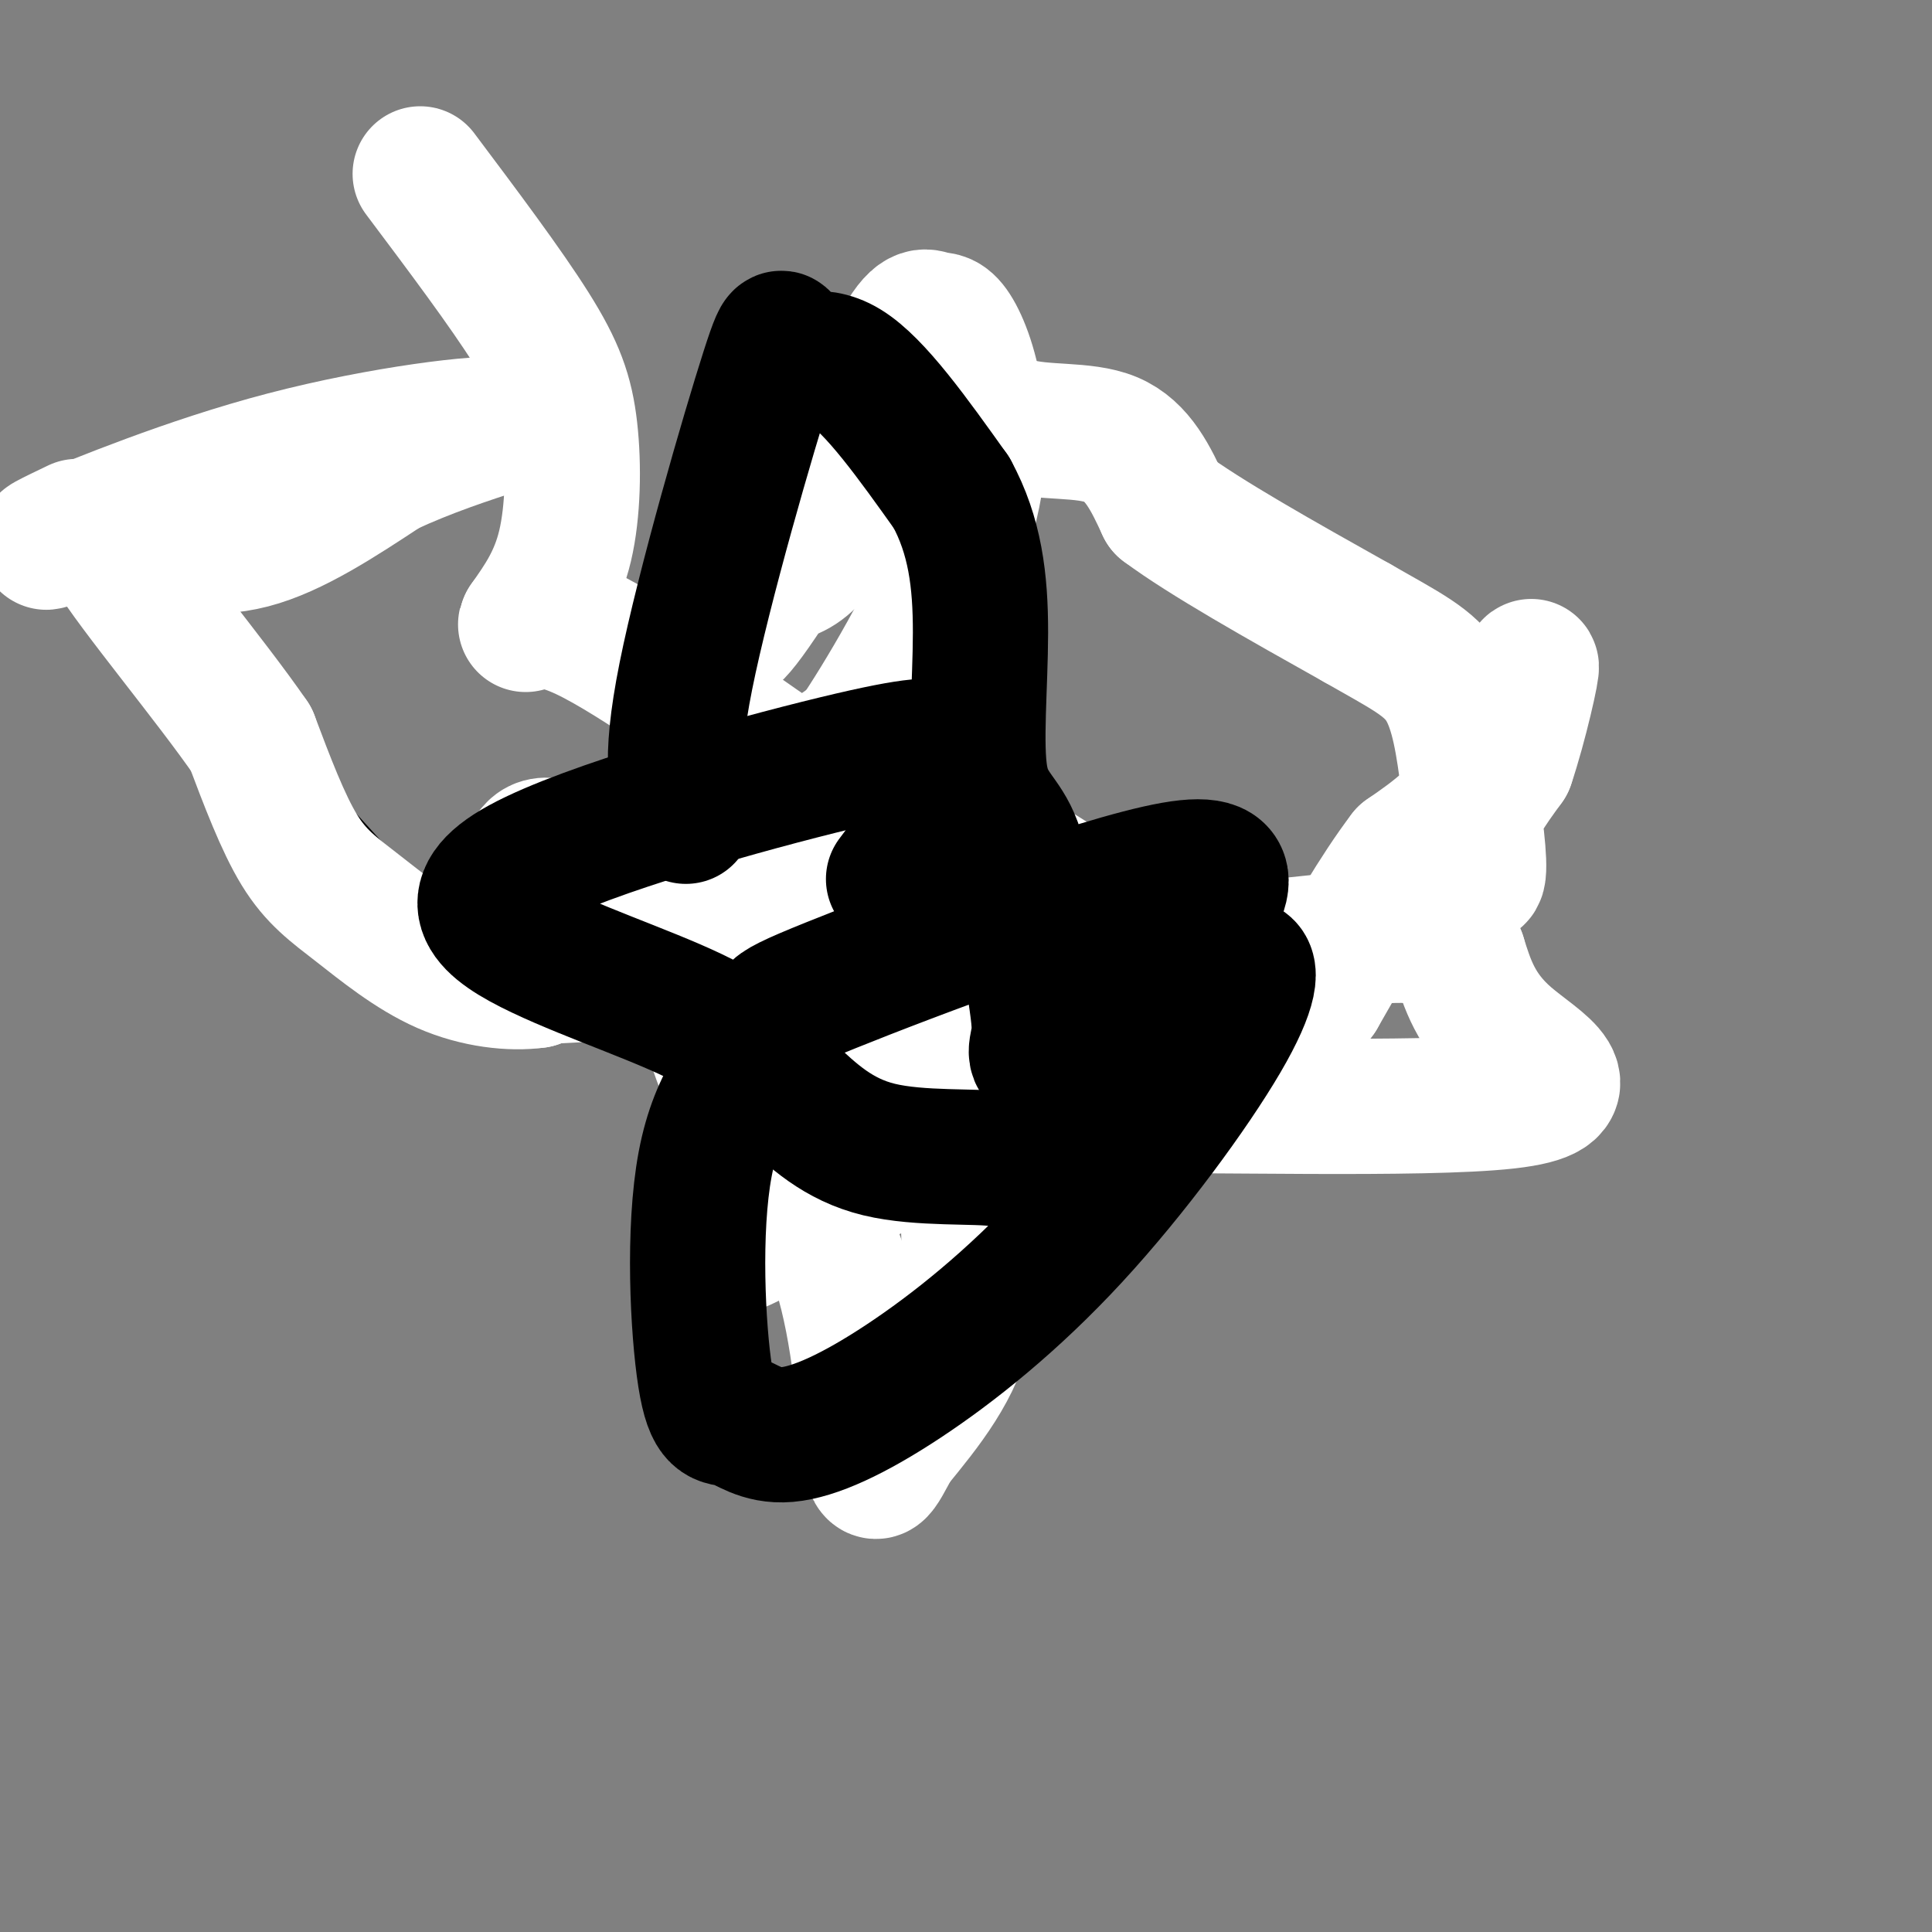 <svg viewBox='0 0 400 400' version='1.1' xmlns='http://www.w3.org/2000/svg' xmlns:xlink='http://www.w3.org/1999/xlink'><rect x="0" y="0" width="400" height="400" fill="#808080" stroke="none"/><g fill='none' stroke='#000000' stroke-width='6' stroke-linecap='round' stroke-linejoin='round'><path d='M259,115c1.906,-0.450 3.812,-0.900 10,2c6.188,2.900 16.659,9.148 25,15c8.341,5.852 14.553,11.306 18,15c3.447,3.694 4.128,5.627 4,7c-0.128,1.373 -1.064,2.187 -2,3'/><path d='M314,157c-2.702,6.857 -8.458,22.500 -14,31c-5.542,8.500 -10.869,9.857 -16,11c-5.131,1.143 -10.065,2.071 -15,3'/><path d='M269,202c-6.250,1.134 -14.376,2.470 -21,6c-6.624,3.530 -11.744,9.256 -18,13c-6.256,3.744 -13.646,5.508 -20,4c-6.354,-1.508 -11.673,-6.288 -18,-14c-6.327,-7.712 -13.664,-18.356 -21,-29'/><path d='M171,182c-7.645,-12.236 -16.256,-28.325 -20,-38c-3.744,-9.675 -2.621,-12.937 -1,-17c1.621,-4.063 3.741,-8.926 9,-16c5.259,-7.074 13.657,-16.360 20,-22c6.343,-5.640 10.631,-7.634 17,-9c6.369,-1.366 14.820,-2.105 23,1c8.180,3.105 16.090,10.052 24,17'/><path d='M243,98c5.974,3.861 8.910,5.012 13,10c4.090,4.988 9.333,13.811 10,18c0.667,4.189 -3.244,3.743 -9,1c-5.756,-2.743 -13.359,-7.784 -17,-11c-3.641,-3.216 -3.321,-4.608 -3,-6'/><path d='M237,110c0.022,-2.133 1.578,-4.467 3,-4c1.422,0.467 2.711,3.733 4,7'/><path d='M244,113c2.833,2.167 7.917,4.083 13,6'/><path d='M204,228c-3.750,21.250 -7.500,42.500 -10,52c-2.500,9.500 -3.750,7.250 -5,5'/><path d='M189,285c-4.525,-1.431 -13.337,-7.507 -20,-14c-6.663,-6.493 -11.179,-13.402 -17,-26c-5.821,-12.598 -12.949,-30.885 -16,-42c-3.051,-11.115 -2.026,-15.057 -1,-19'/><path d='M135,184c3.940,-5.536 14.292,-9.875 19,-11c4.708,-1.125 3.774,0.964 3,3c-0.774,2.036 -1.387,4.018 -2,6'/><path d='M155,182c-2.679,-1.311 -8.378,-7.589 -16,-3c-7.622,4.589 -17.167,20.043 -25,25c-7.833,4.957 -13.952,-0.584 -19,-6c-5.048,-5.416 -9.024,-10.708 -13,-16'/><path d='M82,182c-10.226,-11.452 -29.292,-32.083 -43,-46c-13.708,-13.917 -22.060,-21.119 -12,-28c10.060,-6.881 38.530,-13.440 67,-20'/><path d='M94,88c13.242,-3.219 12.848,-1.265 16,5c3.152,6.265 9.848,16.841 13,27c3.152,10.159 2.758,19.903 4,24c1.242,4.097 4.121,2.549 7,1'/><path d='M134,145c3.163,-0.008 7.569,-0.528 10,-1c2.431,-0.472 2.885,-0.896 0,-3c-2.885,-2.104 -9.110,-5.887 -12,-9c-2.890,-3.113 -2.445,-5.557 -2,-8'/><path d='M169,228c0.000,0.000 0.100,0.100 0.1,0.1'/></g>
<g fill='none' stroke='#ffffff' stroke-width='28' stroke-linecap='round' stroke-linejoin='round'><path d='M87,36c8.833,11.768 17.667,23.536 23,32c5.333,8.464 7.167,13.625 8,21c0.833,7.375 0.667,16.964 -1,24c-1.667,7.036 -4.833,11.518 -8,16'/><path d='M109,129c-0.823,1.404 1.120,-3.088 12,2c10.880,5.088 30.699,19.754 40,26c9.301,6.246 8.086,4.070 9,2c0.914,-2.070 3.957,-4.035 7,-6'/><path d='M177,153c5.529,-8.118 15.850,-25.414 21,-39c5.150,-13.586 5.129,-23.464 4,-31c-1.129,-7.536 -3.364,-12.731 -5,-15c-1.636,-2.269 -2.671,-1.611 -4,-2c-1.329,-0.389 -2.951,-1.825 -7,6c-4.049,7.825 -10.524,24.913 -17,42'/><path d='M169,114c-5.591,7.309 -11.067,4.583 -14,5c-2.933,0.417 -3.322,3.978 -4,8c-0.678,4.022 -1.644,8.506 5,-1c6.644,-9.506 20.898,-33.002 29,-43c8.102,-9.998 10.051,-6.499 12,-3'/><path d='M197,80c3.738,1.333 7.083,6.167 13,8c5.917,1.833 14.405,0.667 20,3c5.595,2.333 8.298,8.167 11,14'/><path d='M241,105c8.500,6.333 24.250,15.167 40,24'/><path d='M281,129c10.000,5.733 15.000,8.067 18,13c3.000,4.933 4.000,12.467 5,20'/><path d='M304,162c1.440,7.690 2.542,16.917 2,19c-0.542,2.083 -2.726,-2.976 -2,-8c0.726,-5.024 4.363,-10.012 8,-15'/><path d='M312,158c2.702,-7.952 5.458,-20.333 5,-20c-0.458,0.333 -4.131,13.381 -9,22c-4.869,8.619 -10.935,12.810 -17,17'/><path d='M291,177c-5.833,7.667 -11.917,18.333 -18,29'/><path d='M273,206c-4.774,5.798 -7.708,5.792 -15,5c-7.292,-0.792 -18.940,-2.369 -27,1c-8.060,3.369 -12.530,11.685 -17,20'/><path d='M214,232c-5.690,4.393 -11.417,5.375 -13,12c-1.583,6.625 0.976,18.893 -1,29c-1.976,10.107 -8.488,18.054 -15,26'/><path d='M185,299c-3.310,6.107 -4.083,8.375 -5,1c-0.917,-7.375 -1.976,-24.393 -6,-37c-4.024,-12.607 -11.012,-20.804 -18,-29'/><path d='M156,234c-4.988,-9.298 -8.458,-18.042 -10,-26c-1.542,-7.958 -1.155,-15.131 0,-20c1.155,-4.869 3.077,-7.435 5,-10'/><path d='M151,178c2.349,-0.038 5.722,4.866 13,8c7.278,3.134 18.459,4.498 24,7c5.541,2.502 5.440,6.144 5,11c-0.440,4.856 -1.220,10.928 -2,17'/><path d='M191,221c-0.476,6.024 -0.667,12.583 -6,12c-5.333,-0.583 -15.810,-8.310 -20,-9c-4.190,-0.690 -2.095,5.655 0,12'/><path d='M165,236c0.654,4.619 2.289,10.166 -2,15c-4.289,4.834 -14.501,8.955 -10,6c4.501,-2.955 23.715,-12.987 36,-18c12.285,-5.013 17.643,-5.006 23,-5'/><path d='M212,234c2.123,-1.998 -4.070,-4.494 16,-5c20.070,-0.506 66.404,0.979 84,-1c17.596,-1.979 6.456,-7.423 0,-13c-6.456,-5.577 -8.228,-11.289 -10,-17'/><path d='M302,198c-3.598,-3.868 -7.593,-5.037 -19,-4c-11.407,1.037 -30.225,4.279 -43,1c-12.775,-3.279 -19.507,-13.080 -30,-17c-10.493,-3.920 -24.746,-1.960 -39,0'/><path d='M171,178c-13.498,0.852 -27.742,2.981 -38,2c-10.258,-0.981 -16.531,-5.072 -20,-5c-3.469,0.072 -4.134,4.306 -4,9c0.134,4.694 1.067,9.847 2,15'/><path d='M111,199c0.118,3.073 -0.587,3.257 5,3c5.587,-0.257 17.466,-0.954 19,-2c1.534,-1.046 -7.276,-2.442 -13,-2c-5.724,0.442 -8.362,2.721 -11,5'/><path d='M111,203c-5.073,0.703 -12.257,-0.038 -19,-3c-6.743,-2.962 -13.046,-8.144 -18,-12c-4.954,-3.856 -8.558,-6.388 -12,-12c-3.442,-5.612 -6.721,-14.306 -10,-23'/><path d='M52,153c-8.356,-12.156 -24.244,-31.044 -29,-39c-4.756,-7.956 1.622,-4.978 8,-2'/><path d='M31,112c4.667,0.356 12.333,2.244 21,0c8.667,-2.244 18.333,-8.622 28,-15'/><path d='M80,97c8.667,-4.000 16.333,-6.500 24,-9'/><path d='M104,88c-3.690,-0.786 -24.917,1.750 -45,7c-20.083,5.250 -39.024,13.214 -46,16c-6.976,2.786 -1.988,0.393 3,-2'/></g>
<g fill='none' stroke='#000000' stroke-width='28' stroke-linecap='round' stroke-linejoin='round'><path d='M142,169c-1.864,-5.188 -3.729,-10.376 0,-29c3.729,-18.624 13.051,-50.683 17,-63c3.949,-12.317 2.525,-4.893 4,-3c1.475,1.893 5.850,-1.745 12,2c6.150,3.745 14.075,14.872 22,26'/><path d='M197,102c4.861,8.906 6.014,18.171 6,29c-0.014,10.829 -1.196,23.223 0,30c1.196,6.777 4.770,7.936 7,14c2.230,6.064 3.115,17.032 4,28'/><path d='M214,203c0.979,6.676 1.427,9.367 1,12c-0.427,2.633 -1.730,5.209 4,4c5.730,-1.209 18.494,-6.203 26,-10c7.506,-3.797 9.753,-6.399 12,-9'/><path d='M257,200c2.356,-0.047 2.246,4.335 -4,15c-6.246,10.665 -18.628,27.612 -31,41c-12.372,13.388 -24.734,23.217 -35,30c-10.266,6.783 -18.436,10.519 -24,11c-5.564,0.481 -8.522,-2.294 -11,-3c-2.478,-0.706 -4.475,0.656 -6,-9c-1.525,-9.656 -2.579,-30.330 0,-44c2.579,-13.670 8.789,-20.335 15,-27'/><path d='M161,214c0.622,-4.833 -5.322,-3.416 11,-10c16.322,-6.584 54.912,-21.171 71,-24c16.088,-2.829 9.676,6.098 0,19c-9.676,12.902 -22.614,29.778 -28,37c-5.386,7.222 -3.219,4.791 -8,4c-4.781,-0.791 -16.509,0.060 -25,-2c-8.491,-2.060 -13.746,-7.030 -19,-12'/><path d='M163,226c-4.763,-4.322 -7.171,-9.128 -16,-14c-8.829,-4.872 -24.078,-9.811 -35,-15c-10.922,-5.189 -17.518,-10.628 -4,-18c13.518,-7.372 47.148,-16.678 65,-21c17.852,-4.322 19.926,-3.661 22,-3'/><path d='M195,155c3.867,1.533 2.533,6.867 0,12c-2.533,5.133 -6.267,10.067 -10,15'/></g>
</svg>